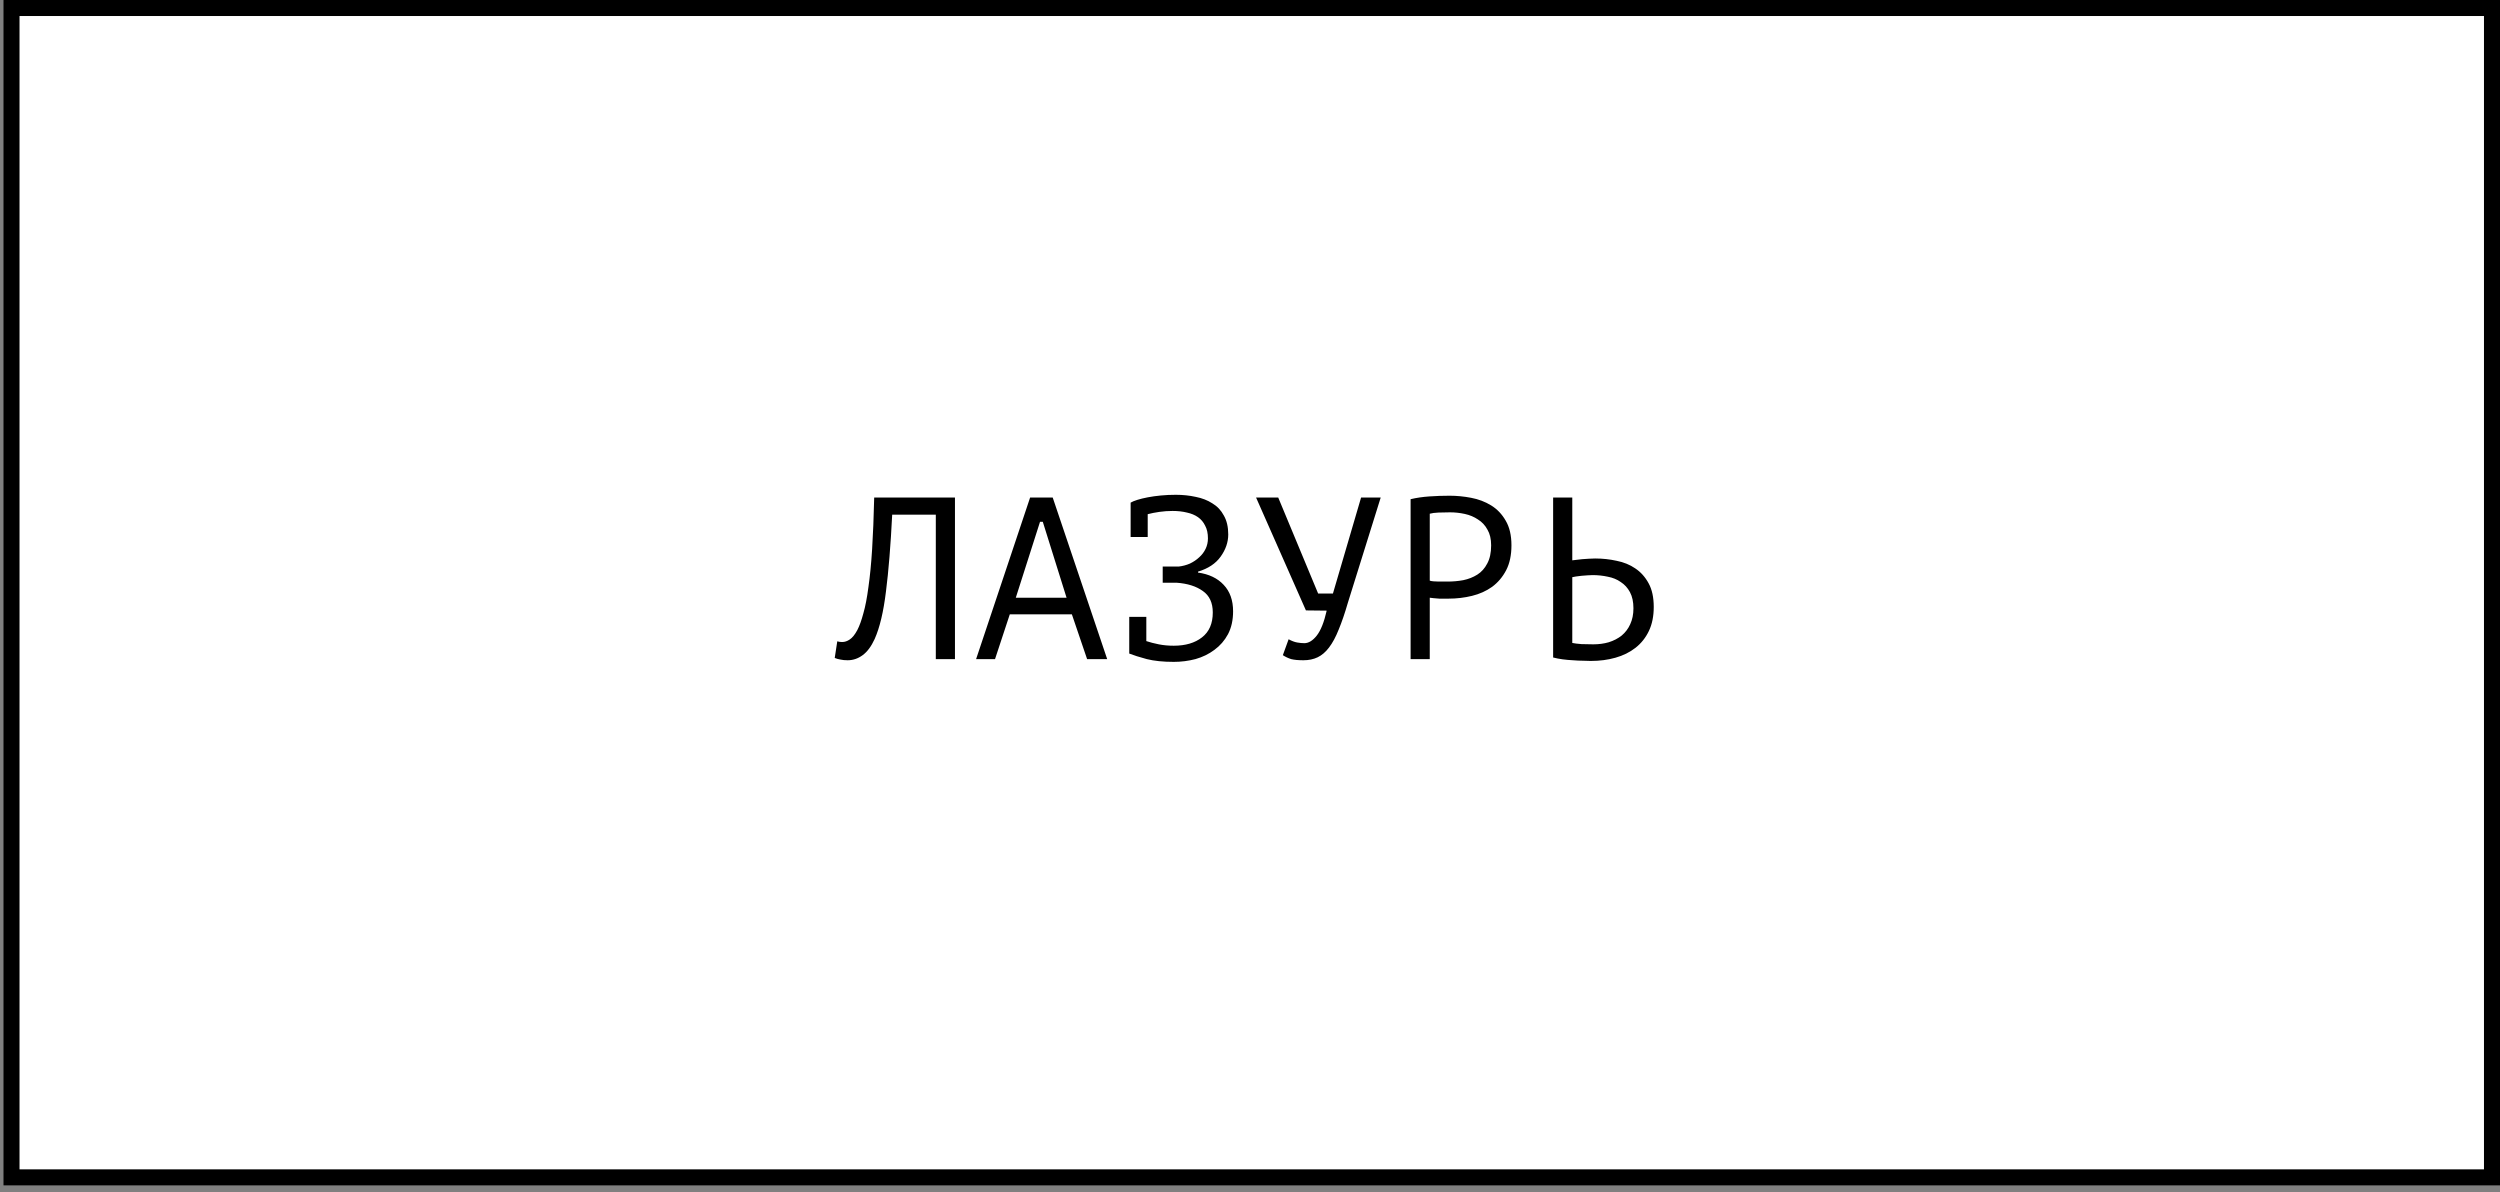 <?xml version="1.0" encoding="UTF-8"?> <svg xmlns="http://www.w3.org/2000/svg" width="195" height="93" viewBox="0 0 195 93" fill="none"><rect x="0" y="0" width="195" height="93" fill="#808080" stroke="none"/><rect x="0.898" y="0.625" width="193.477" height="91.209" fill="white" stroke="black" stroke-width="1.249"></rect><path d="M72.993 40.142H69.591C69.471 42.542 69.309 44.54 69.105 46.136C68.913 47.72 68.619 48.956 68.223 49.844C67.959 50.42 67.647 50.84 67.287 51.104C66.927 51.368 66.537 51.5 66.117 51.5C65.901 51.5 65.715 51.482 65.559 51.446C65.403 51.422 65.253 51.38 65.109 51.32L65.307 50.024C65.427 50.06 65.553 50.078 65.685 50.078C65.889 50.078 66.087 50.012 66.279 49.88C66.483 49.748 66.681 49.502 66.873 49.142C67.041 48.818 67.197 48.386 67.341 47.846C67.497 47.306 67.629 46.622 67.737 45.794C67.857 44.966 67.953 43.982 68.025 42.842C68.097 41.69 68.151 40.346 68.187 38.81H74.487V51.41H72.993V40.142ZM83.606 47.918H78.764L77.612 51.41H76.136L80.348 38.81H82.112L86.36 51.41H84.794L83.606 47.918ZM79.232 46.622H83.192L81.338 40.7H81.122L79.232 46.622ZM88.081 48.116H89.413V50.006C89.701 50.102 90.025 50.186 90.385 50.258C90.745 50.33 91.135 50.366 91.555 50.366C92.467 50.366 93.199 50.15 93.751 49.718C94.315 49.286 94.597 48.638 94.597 47.774C94.597 47.018 94.339 46.46 93.823 46.1C93.307 45.728 92.623 45.512 91.771 45.452H90.691V44.192H91.933C92.245 44.156 92.539 44.078 92.815 43.958C93.091 43.826 93.331 43.664 93.535 43.472C93.751 43.28 93.919 43.058 94.039 42.806C94.159 42.554 94.219 42.284 94.219 41.996C94.219 41.6 94.147 41.27 94.003 41.006C93.871 40.73 93.685 40.508 93.445 40.34C93.205 40.172 92.917 40.052 92.581 39.98C92.245 39.896 91.873 39.854 91.465 39.854C91.117 39.854 90.775 39.878 90.439 39.926C90.103 39.974 89.797 40.034 89.521 40.106V41.888H88.189V39.224V39.206C88.309 39.134 88.483 39.062 88.711 38.99C88.939 38.918 89.209 38.852 89.521 38.792C89.833 38.732 90.175 38.684 90.547 38.648C90.919 38.612 91.309 38.594 91.717 38.594C92.257 38.594 92.773 38.648 93.265 38.756C93.757 38.852 94.189 39.02 94.561 39.26C94.945 39.488 95.245 39.806 95.461 40.214C95.689 40.61 95.803 41.102 95.803 41.69C95.803 42.29 95.605 42.866 95.209 43.418C94.825 43.958 94.237 44.348 93.445 44.588V44.66C94.297 44.78 94.963 45.098 95.443 45.614C95.935 46.13 96.181 46.82 96.181 47.684C96.181 48.368 96.049 48.962 95.785 49.466C95.521 49.958 95.167 50.366 94.723 50.69C94.291 51.014 93.799 51.254 93.247 51.41C92.695 51.554 92.131 51.626 91.555 51.626C90.727 51.626 90.025 51.554 89.449 51.41C88.873 51.254 88.417 51.11 88.081 50.978V50.96V48.116ZM102.816 46.298H103.968L106.164 38.81H107.694L105.138 47C104.898 47.828 104.658 48.53 104.418 49.106C104.19 49.682 103.938 50.15 103.662 50.51C103.398 50.858 103.104 51.11 102.78 51.266C102.456 51.422 102.084 51.5 101.664 51.5C101.268 51.5 100.95 51.47 100.71 51.41C100.482 51.338 100.266 51.236 100.062 51.104L100.512 49.862C100.752 49.994 100.974 50.078 101.178 50.114C101.382 50.15 101.568 50.168 101.736 50.168C102.072 50.168 102.396 49.97 102.708 49.574C103.02 49.178 103.278 48.53 103.482 47.63L101.862 47.612L97.974 38.81H99.702L102.816 46.298ZM110.027 38.936C110.483 38.828 110.975 38.756 111.503 38.72C112.031 38.684 112.553 38.666 113.069 38.666C113.621 38.666 114.179 38.72 114.743 38.828C115.319 38.936 115.841 39.134 116.309 39.422C116.777 39.71 117.155 40.106 117.443 40.61C117.743 41.114 117.893 41.756 117.893 42.536C117.893 43.304 117.755 43.952 117.479 44.48C117.203 45.008 116.837 45.44 116.381 45.776C115.925 46.1 115.403 46.334 114.815 46.478C114.227 46.622 113.621 46.694 112.997 46.694C112.937 46.694 112.835 46.694 112.691 46.694C112.559 46.694 112.415 46.694 112.259 46.694C112.115 46.682 111.971 46.67 111.827 46.658C111.683 46.646 111.581 46.634 111.521 46.622V51.41H110.027V38.936ZM113.105 39.962C112.793 39.962 112.493 39.968 112.205 39.98C111.917 39.992 111.689 40.022 111.521 40.07V45.29C111.581 45.314 111.677 45.332 111.809 45.344C111.941 45.344 112.079 45.35 112.223 45.362C112.367 45.362 112.505 45.362 112.637 45.362C112.769 45.362 112.865 45.362 112.925 45.362C113.333 45.362 113.735 45.326 114.131 45.254C114.539 45.17 114.905 45.026 115.229 44.822C115.553 44.618 115.811 44.33 116.003 43.958C116.207 43.586 116.309 43.112 116.309 42.536C116.309 42.044 116.213 41.636 116.021 41.312C115.841 40.976 115.595 40.712 115.283 40.52C114.983 40.316 114.641 40.172 114.257 40.088C113.873 40.004 113.489 39.962 113.105 39.962ZM121.144 38.81H122.638V43.706C122.698 43.694 122.8 43.682 122.944 43.67C123.088 43.646 123.244 43.628 123.412 43.616C123.58 43.604 123.754 43.592 123.934 43.58C124.114 43.568 124.276 43.562 124.42 43.562C124.996 43.562 125.554 43.622 126.094 43.742C126.646 43.85 127.132 44.048 127.552 44.336C127.984 44.624 128.332 45.014 128.596 45.506C128.86 45.986 128.992 46.598 128.992 47.342C128.992 48.062 128.866 48.686 128.614 49.214C128.362 49.742 128.014 50.18 127.57 50.528C127.126 50.876 126.604 51.134 126.004 51.302C125.416 51.47 124.774 51.554 124.078 51.554C123.91 51.554 123.706 51.548 123.466 51.536C123.226 51.536 122.968 51.524 122.692 51.5C122.428 51.488 122.158 51.464 121.882 51.428C121.618 51.392 121.372 51.344 121.144 51.284V38.81ZM124.276 50.258C124.708 50.258 125.11 50.204 125.482 50.096C125.866 49.976 126.202 49.802 126.49 49.574C126.778 49.334 127 49.04 127.156 48.692C127.324 48.332 127.408 47.918 127.408 47.45C127.408 46.946 127.318 46.526 127.138 46.19C126.958 45.854 126.718 45.59 126.418 45.398C126.13 45.194 125.794 45.056 125.41 44.984C125.026 44.9 124.63 44.858 124.222 44.858C124.114 44.858 123.982 44.864 123.826 44.876C123.67 44.888 123.514 44.9 123.358 44.912C123.202 44.924 123.058 44.942 122.926 44.966C122.794 44.99 122.698 45.008 122.638 45.02V50.15C122.806 50.186 123.046 50.216 123.358 50.24C123.67 50.252 123.976 50.258 124.276 50.258Z" fill="black"></path></svg> 